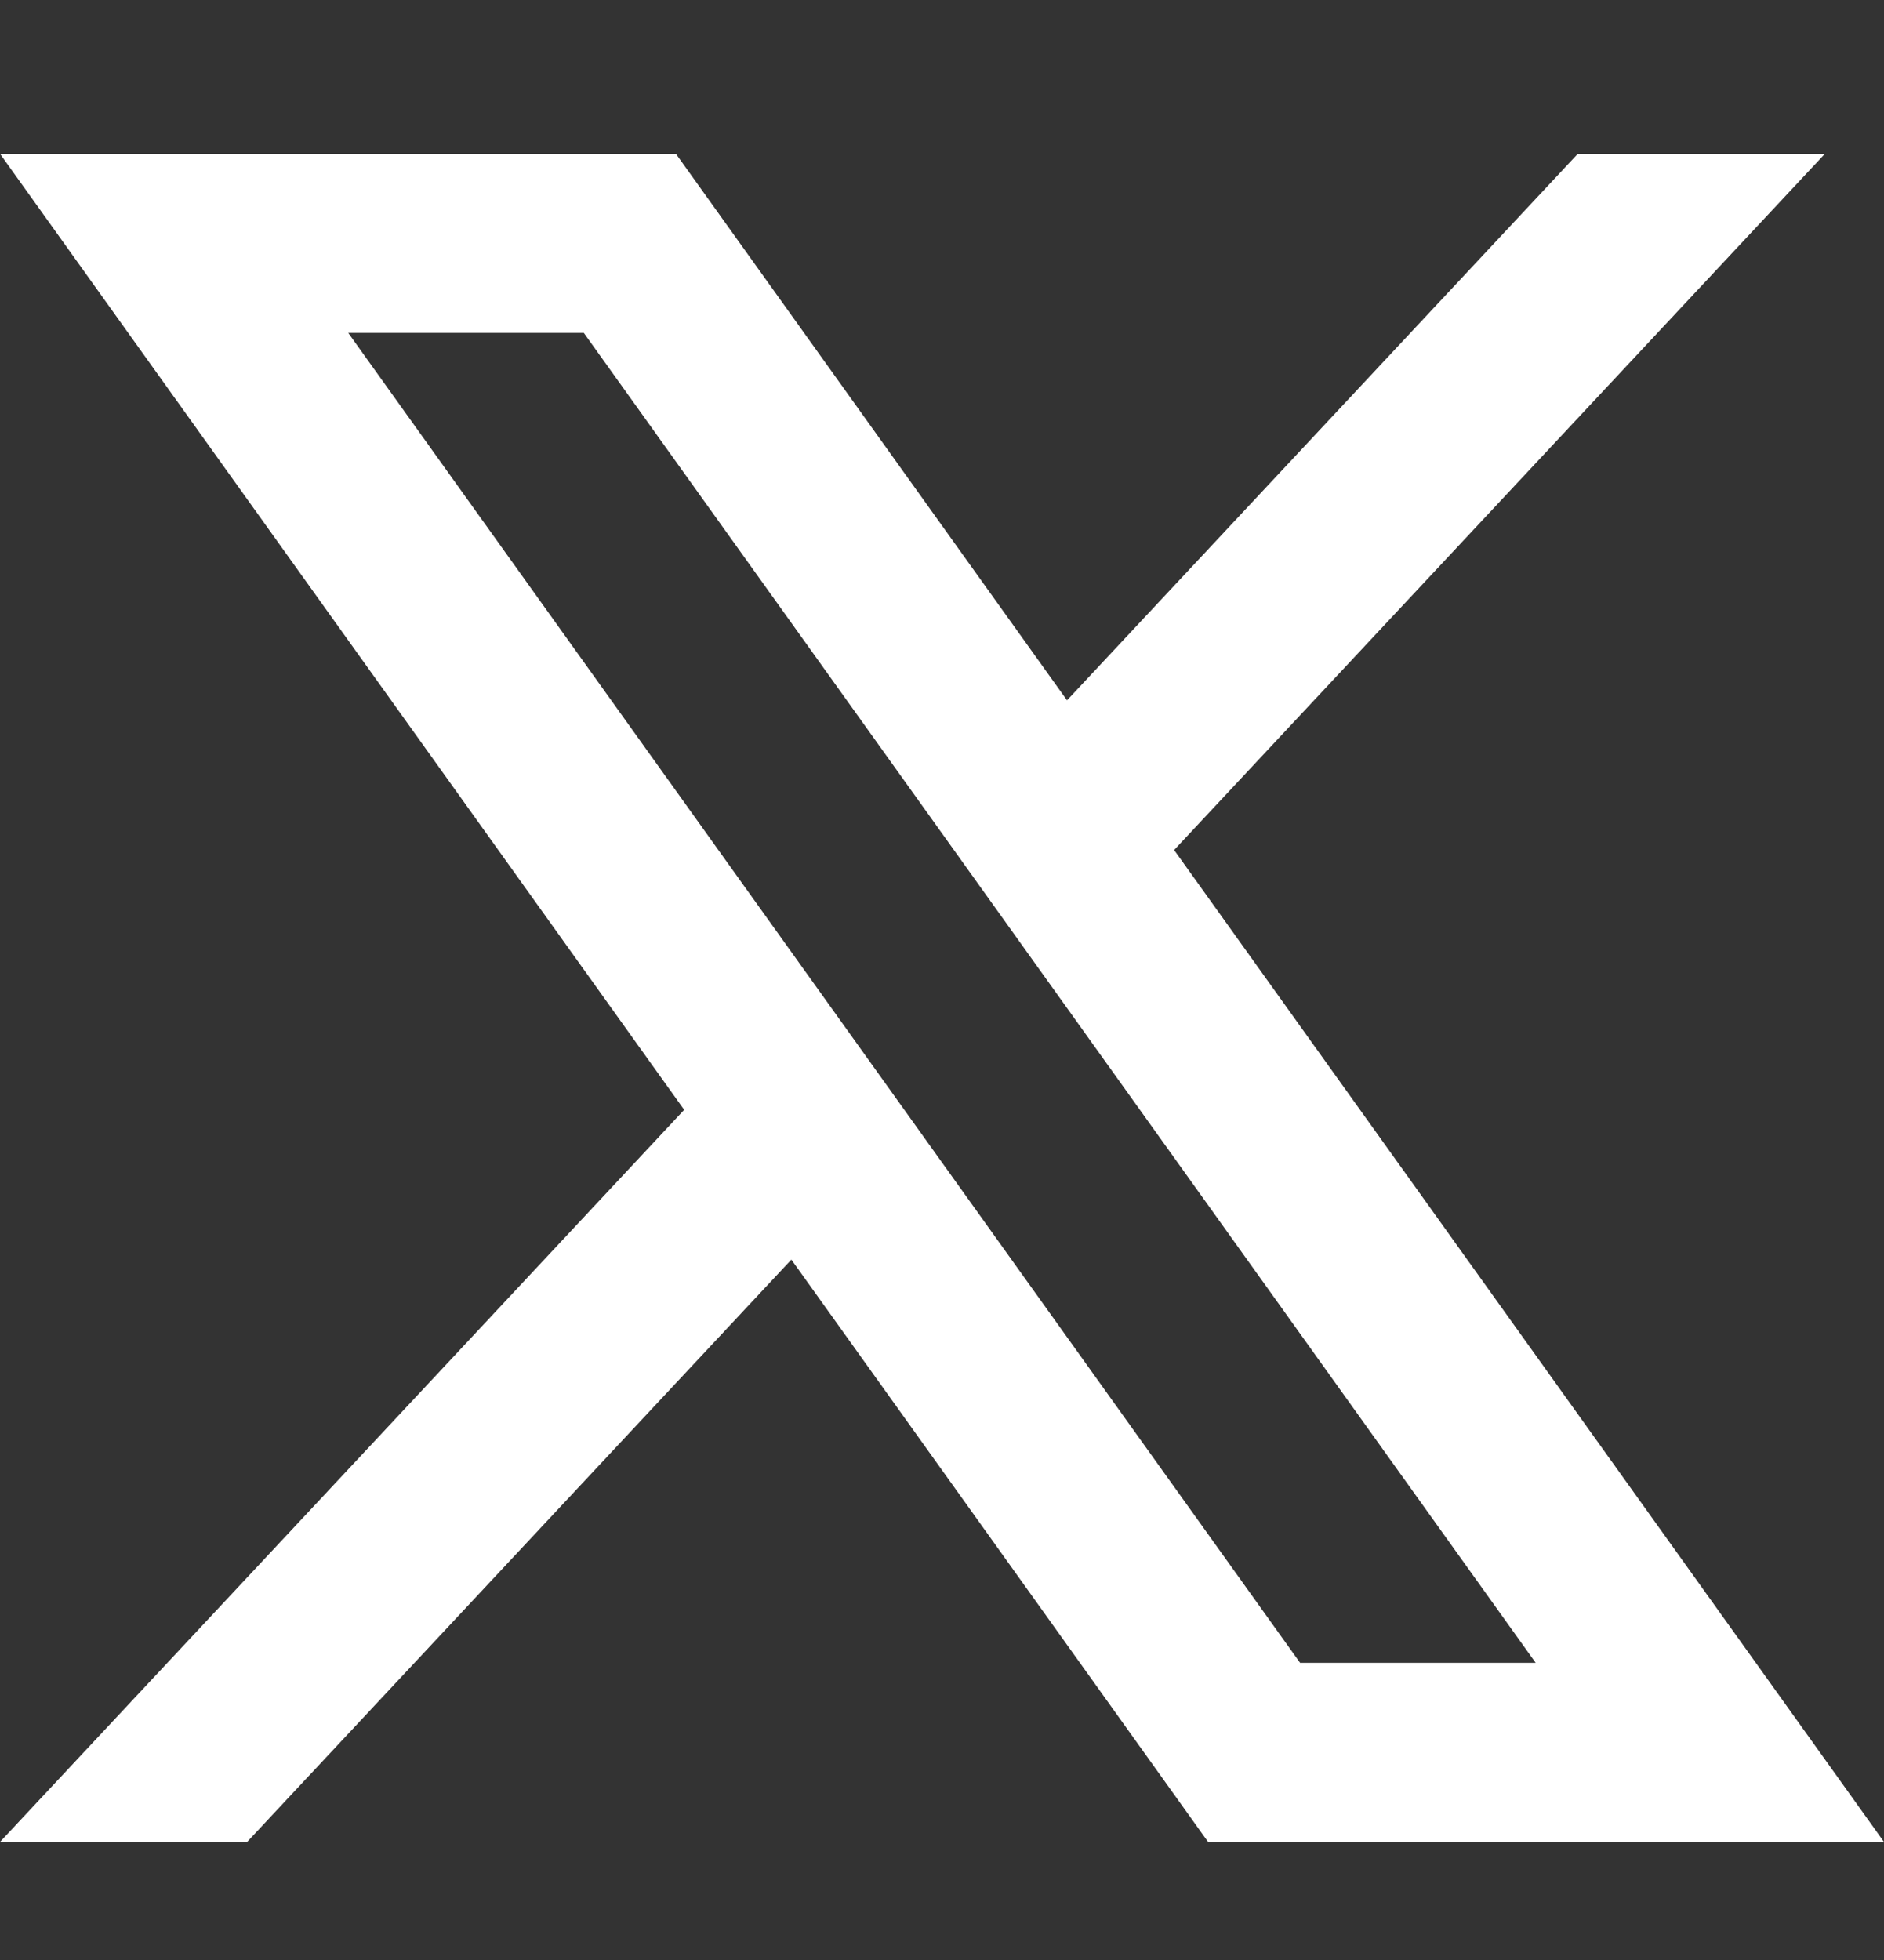 <svg width="25" height="26" viewBox="0 0 25 26" fill="none" xmlns="http://www.w3.org/2000/svg">
<rect x="0" y="0" width="25" height="26" fill="#333333" stroke="none"/>
<path d="M15.581 11.275L24.216 2.04H20.937L14.159 9.29L8.969 2.04H0L9.079 14.722L0 24.434H3.279L10.501 16.709L16.031 24.434H25L15.581 11.277V11.275ZM4.621 4.416H7.747L20.378 22.058H17.252L4.621 4.416Z" fill="white"/>
</svg>
